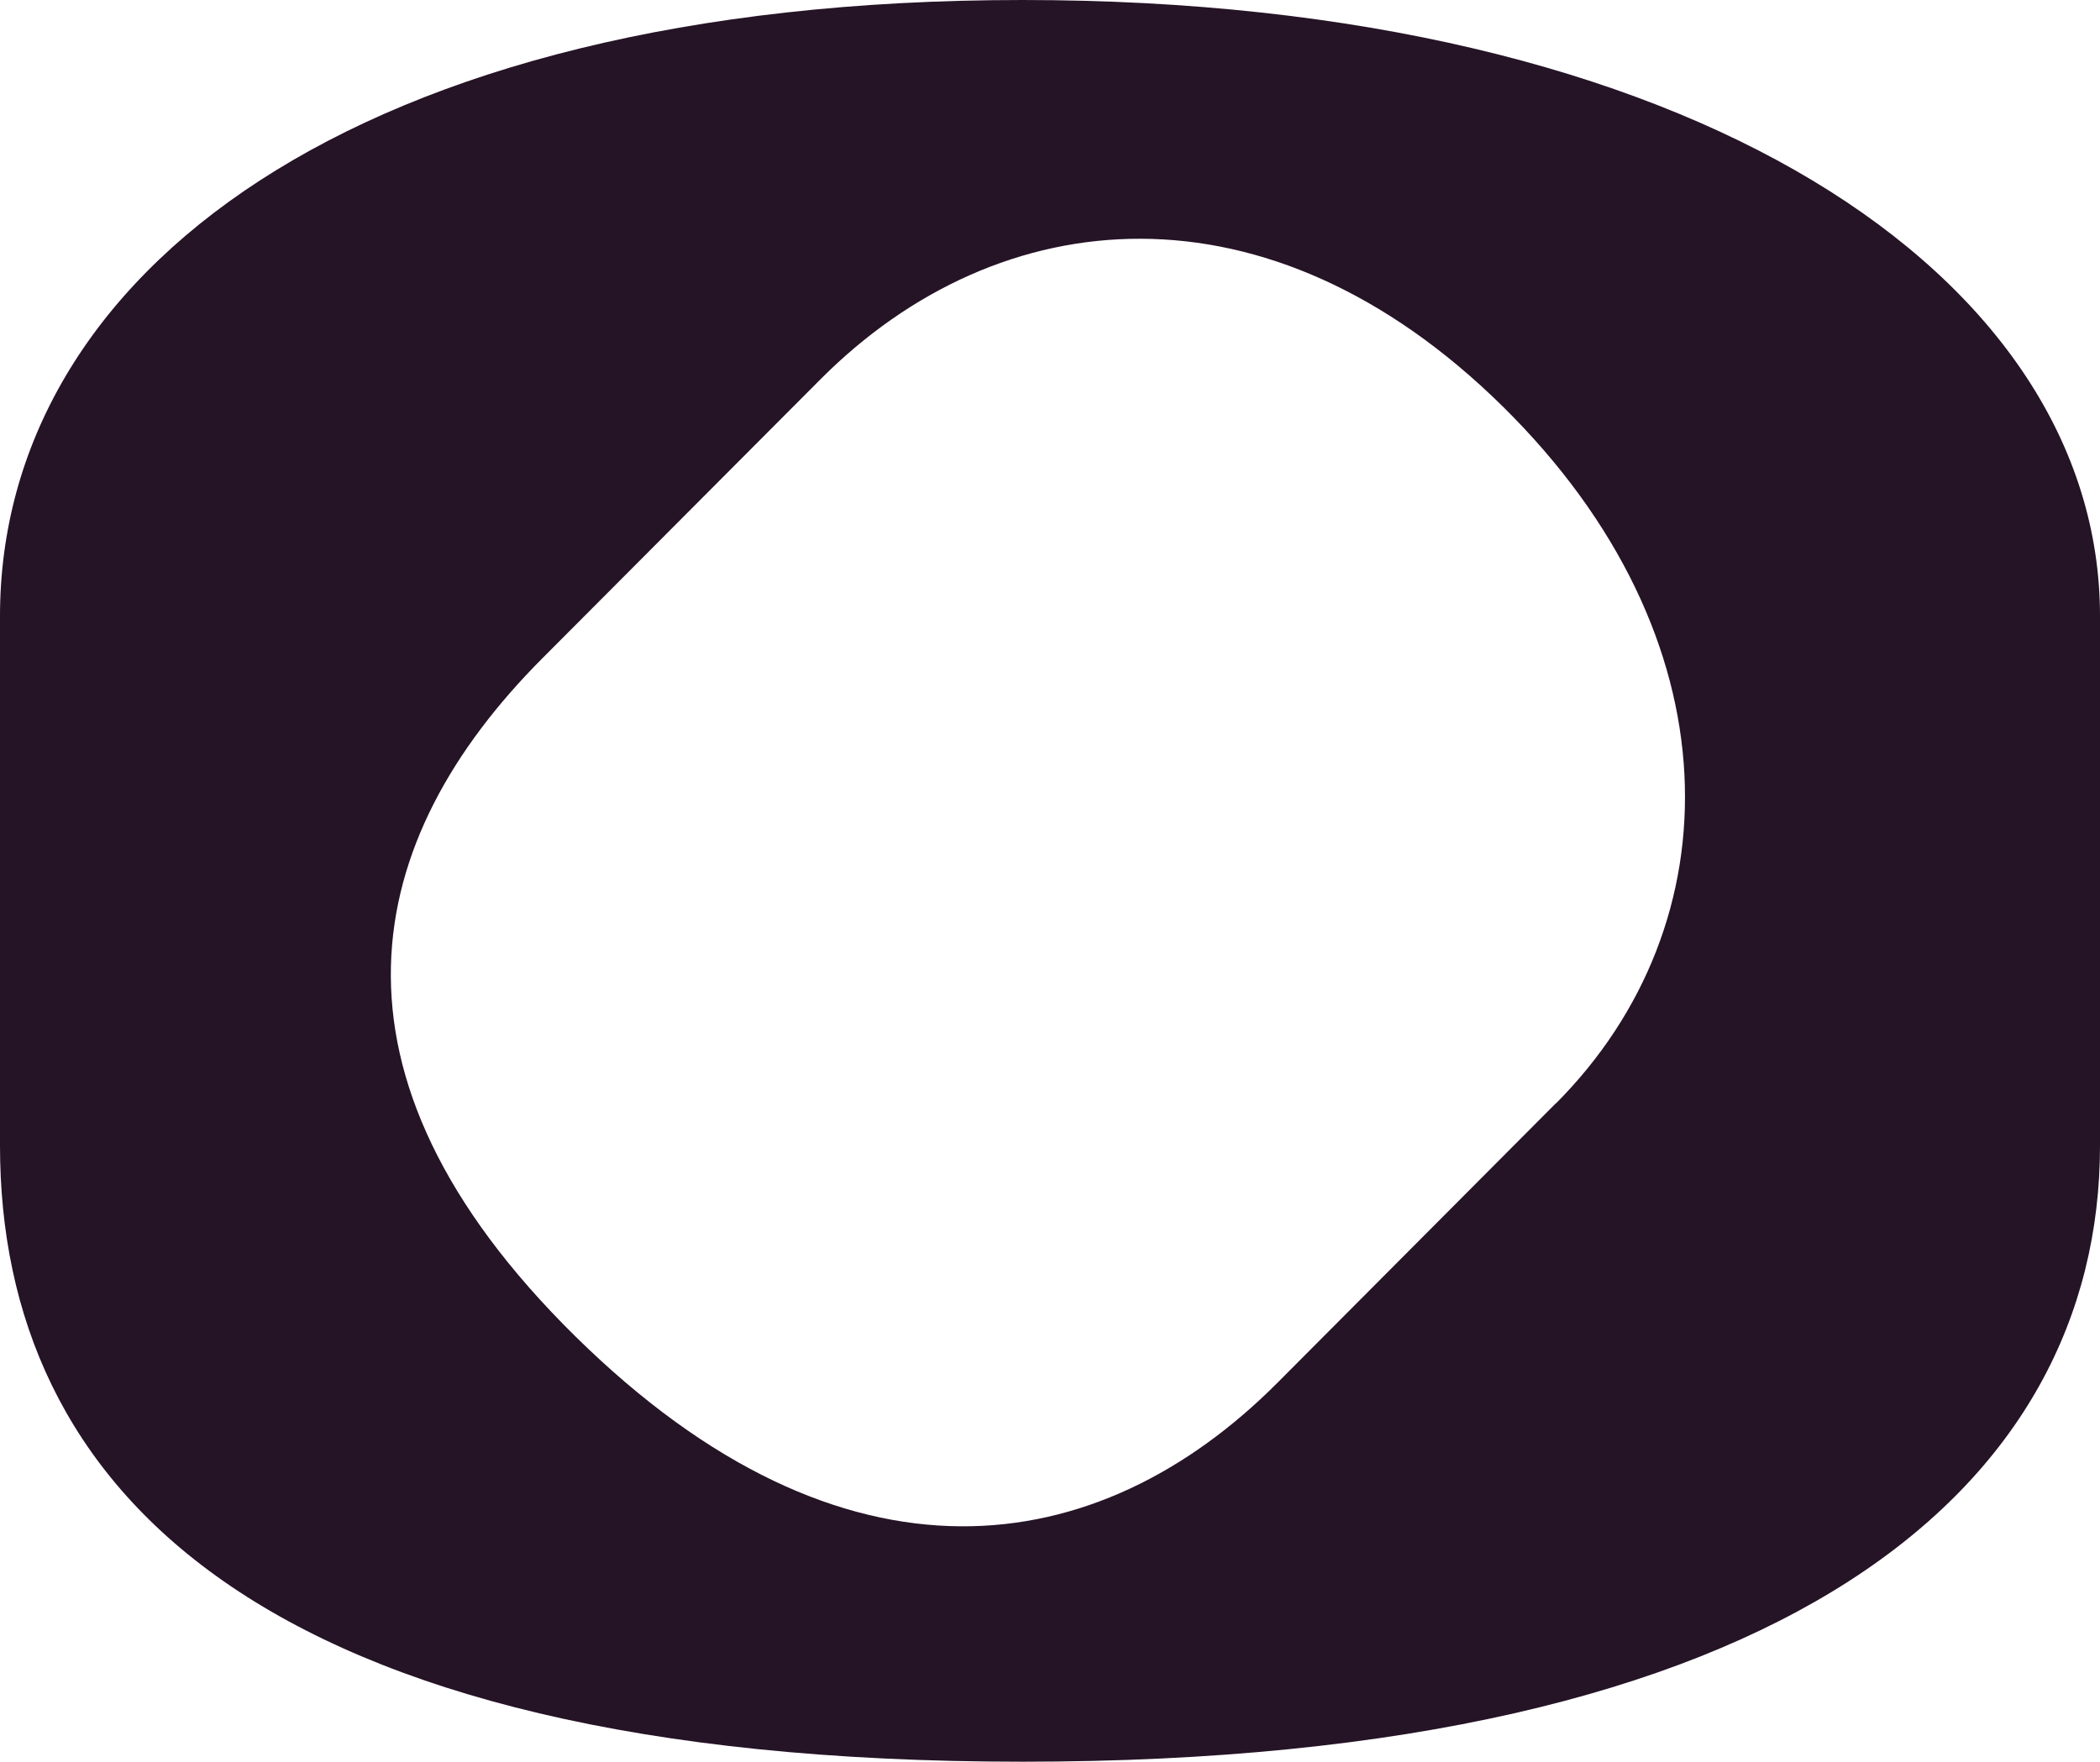 <svg xmlns="http://www.w3.org/2000/svg" width="42.905" height="36" viewBox="0 0 42.905 36"><path id="Trac&#xE9;_105929" data-name="Trac&#xE9; 105929" d="M212.914.752c-13.69,0-20.888,5.636-20.888,12.59v10.82c0,6.954,5.223,12.59,20.888,12.59s22.017-5.636,22.017-12.59V13.342c0-6.954-8.327-12.59-22.017-12.59m10.9,22.545-5.691,5.714c-3.661,3.672-8.847,4.458-14.336-.945s-4.345-10.181-.689-13.853L208.792,8.5c3.661-3.672,9.145-4.165,13.936.557s4.745,10.569,1.089,14.242" transform="translate(-192.026 -0.752)" fill="#251326"></path></svg>